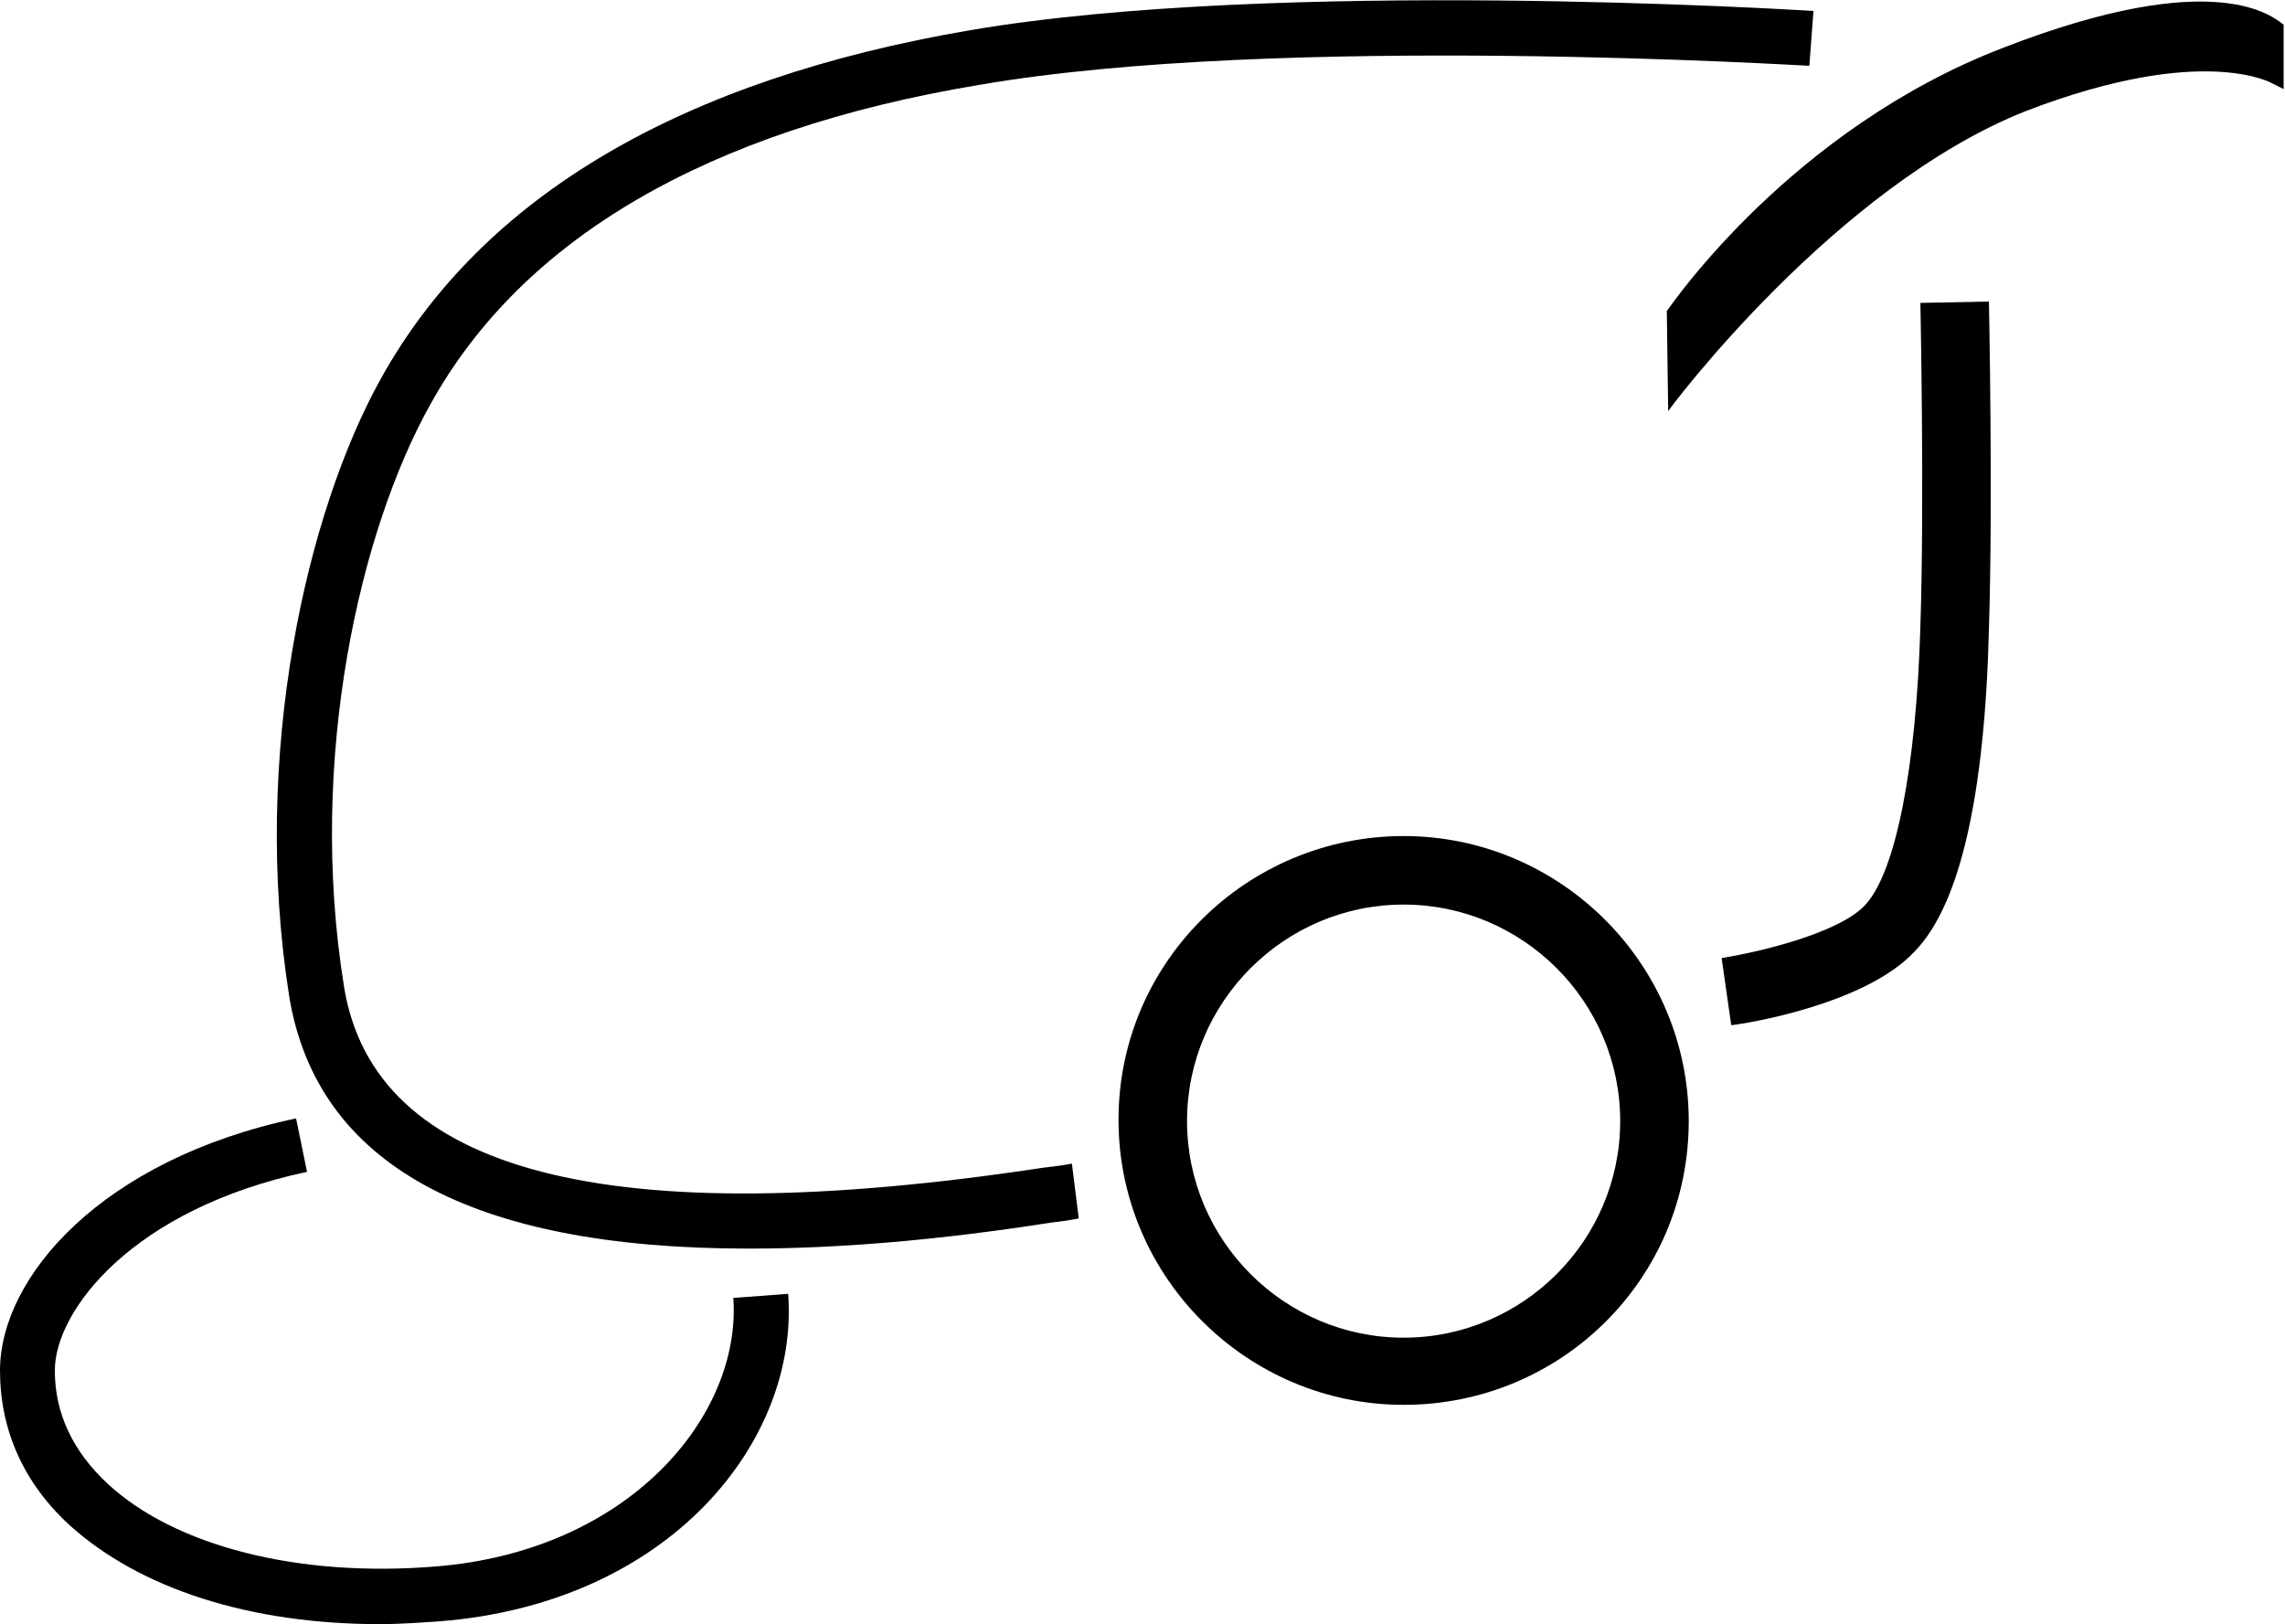 <?xml version="1.0" encoding="utf-8"?>
<!-- Generator: Adobe Illustrator 24.2.3, SVG Export Plug-In . SVG Version: 6.00 Build 0)  -->
<svg version="1.1" id="Layer_1" xmlns="http://www.w3.org/2000/svg" xmlns:xlink="http://www.w3.org/1999/xlink" x="0px" y="0px"
	 viewBox="0 0 166.7 118.5" style="enable-background:new 0 0 166.7 118.5;" xml:space="preserve">
<style type="text/css">
	.st0{fill:none;stroke:#000000;stroke-width:5;stroke-miterlimit:10;}
</style>
<path d="M102.4,102.5c-11.4,0-20.8-9.3-20.8-20.8S91,61,102.4,61s20.8,9.3,20.8,20.8S113.9,102.5,102.4,102.5z M102.4,66
	c-8.7,0-15.8,7.1-15.8,15.8s7.1,15.8,15.8,15.8s15.8-7.1,15.8-15.8S111.1,66,102.4,66z"/>
<path d="M126.3,74.8l-0.7-4.9c3.1-0.5,8.7-1.9,10.5-3.9c2.2-2.4,3.7-10,4-20.3c0.3-9.2,0-23.5,0-23.6l5-0.1c0,0.1,0.3,14.5,0,23.9
	c-0.3,12.1-2.1,20.1-5.4,23.5C136.1,73.3,127.3,74.7,126.3,74.8z"/>
<path d="M121.7,30l-0.1-7.3c0.5-0.7,9.2-13.3,24.5-19.2c15.7-6.1,19.8-2.2,20.5-1.7v4.7l-0.8-0.4c0,0-5-3-18,2
	C133.9,13.6,121.8,29.8,121.7,30z"/>
<path d="M54.6,91.1c-20.3,0-31.5-6.2-33.5-18.4c-2.8-17.7,1.3-35.4,6.7-45.1C35.2,14.3,49.7,5.8,70.8,2.2
	c22.3-3.8,59.9-1.5,61.5-1.4l-0.3,4c-0.4,0-38.7-2.4-60.6,1.4C51.6,9.5,38.1,17.4,31.4,29.5c-5.1,9.1-9,25.8-6.3,42.5
	c2.2,13.6,19.3,18,51,13.2c0.9-0.1,1.6-0.2,2.1-0.3l0.5,4c-0.5,0.1-1.1,0.2-2,0.3C68.4,90.5,61.1,91.1,54.6,91.1z"/>
<path d="M27.7,118.5c-9.5,0-17.5-2.6-22.6-7.2c-3.4-3.1-5.1-7-5.1-11.3c0-6.8,7.4-15.4,21.6-18.4l0.8,3.9C9.7,88.2,4,95.6,4,100
	c0,3.1,1.3,5.9,3.9,8.3c4.9,4.5,13.8,6.8,23.8,6c14.2-1.1,22.4-11,21.8-19.6l4-0.3c0.8,10.7-8.6,22.6-25.5,23.9
	C30.5,118.4,29.1,118.5,27.7,118.5z"/>
</svg>
